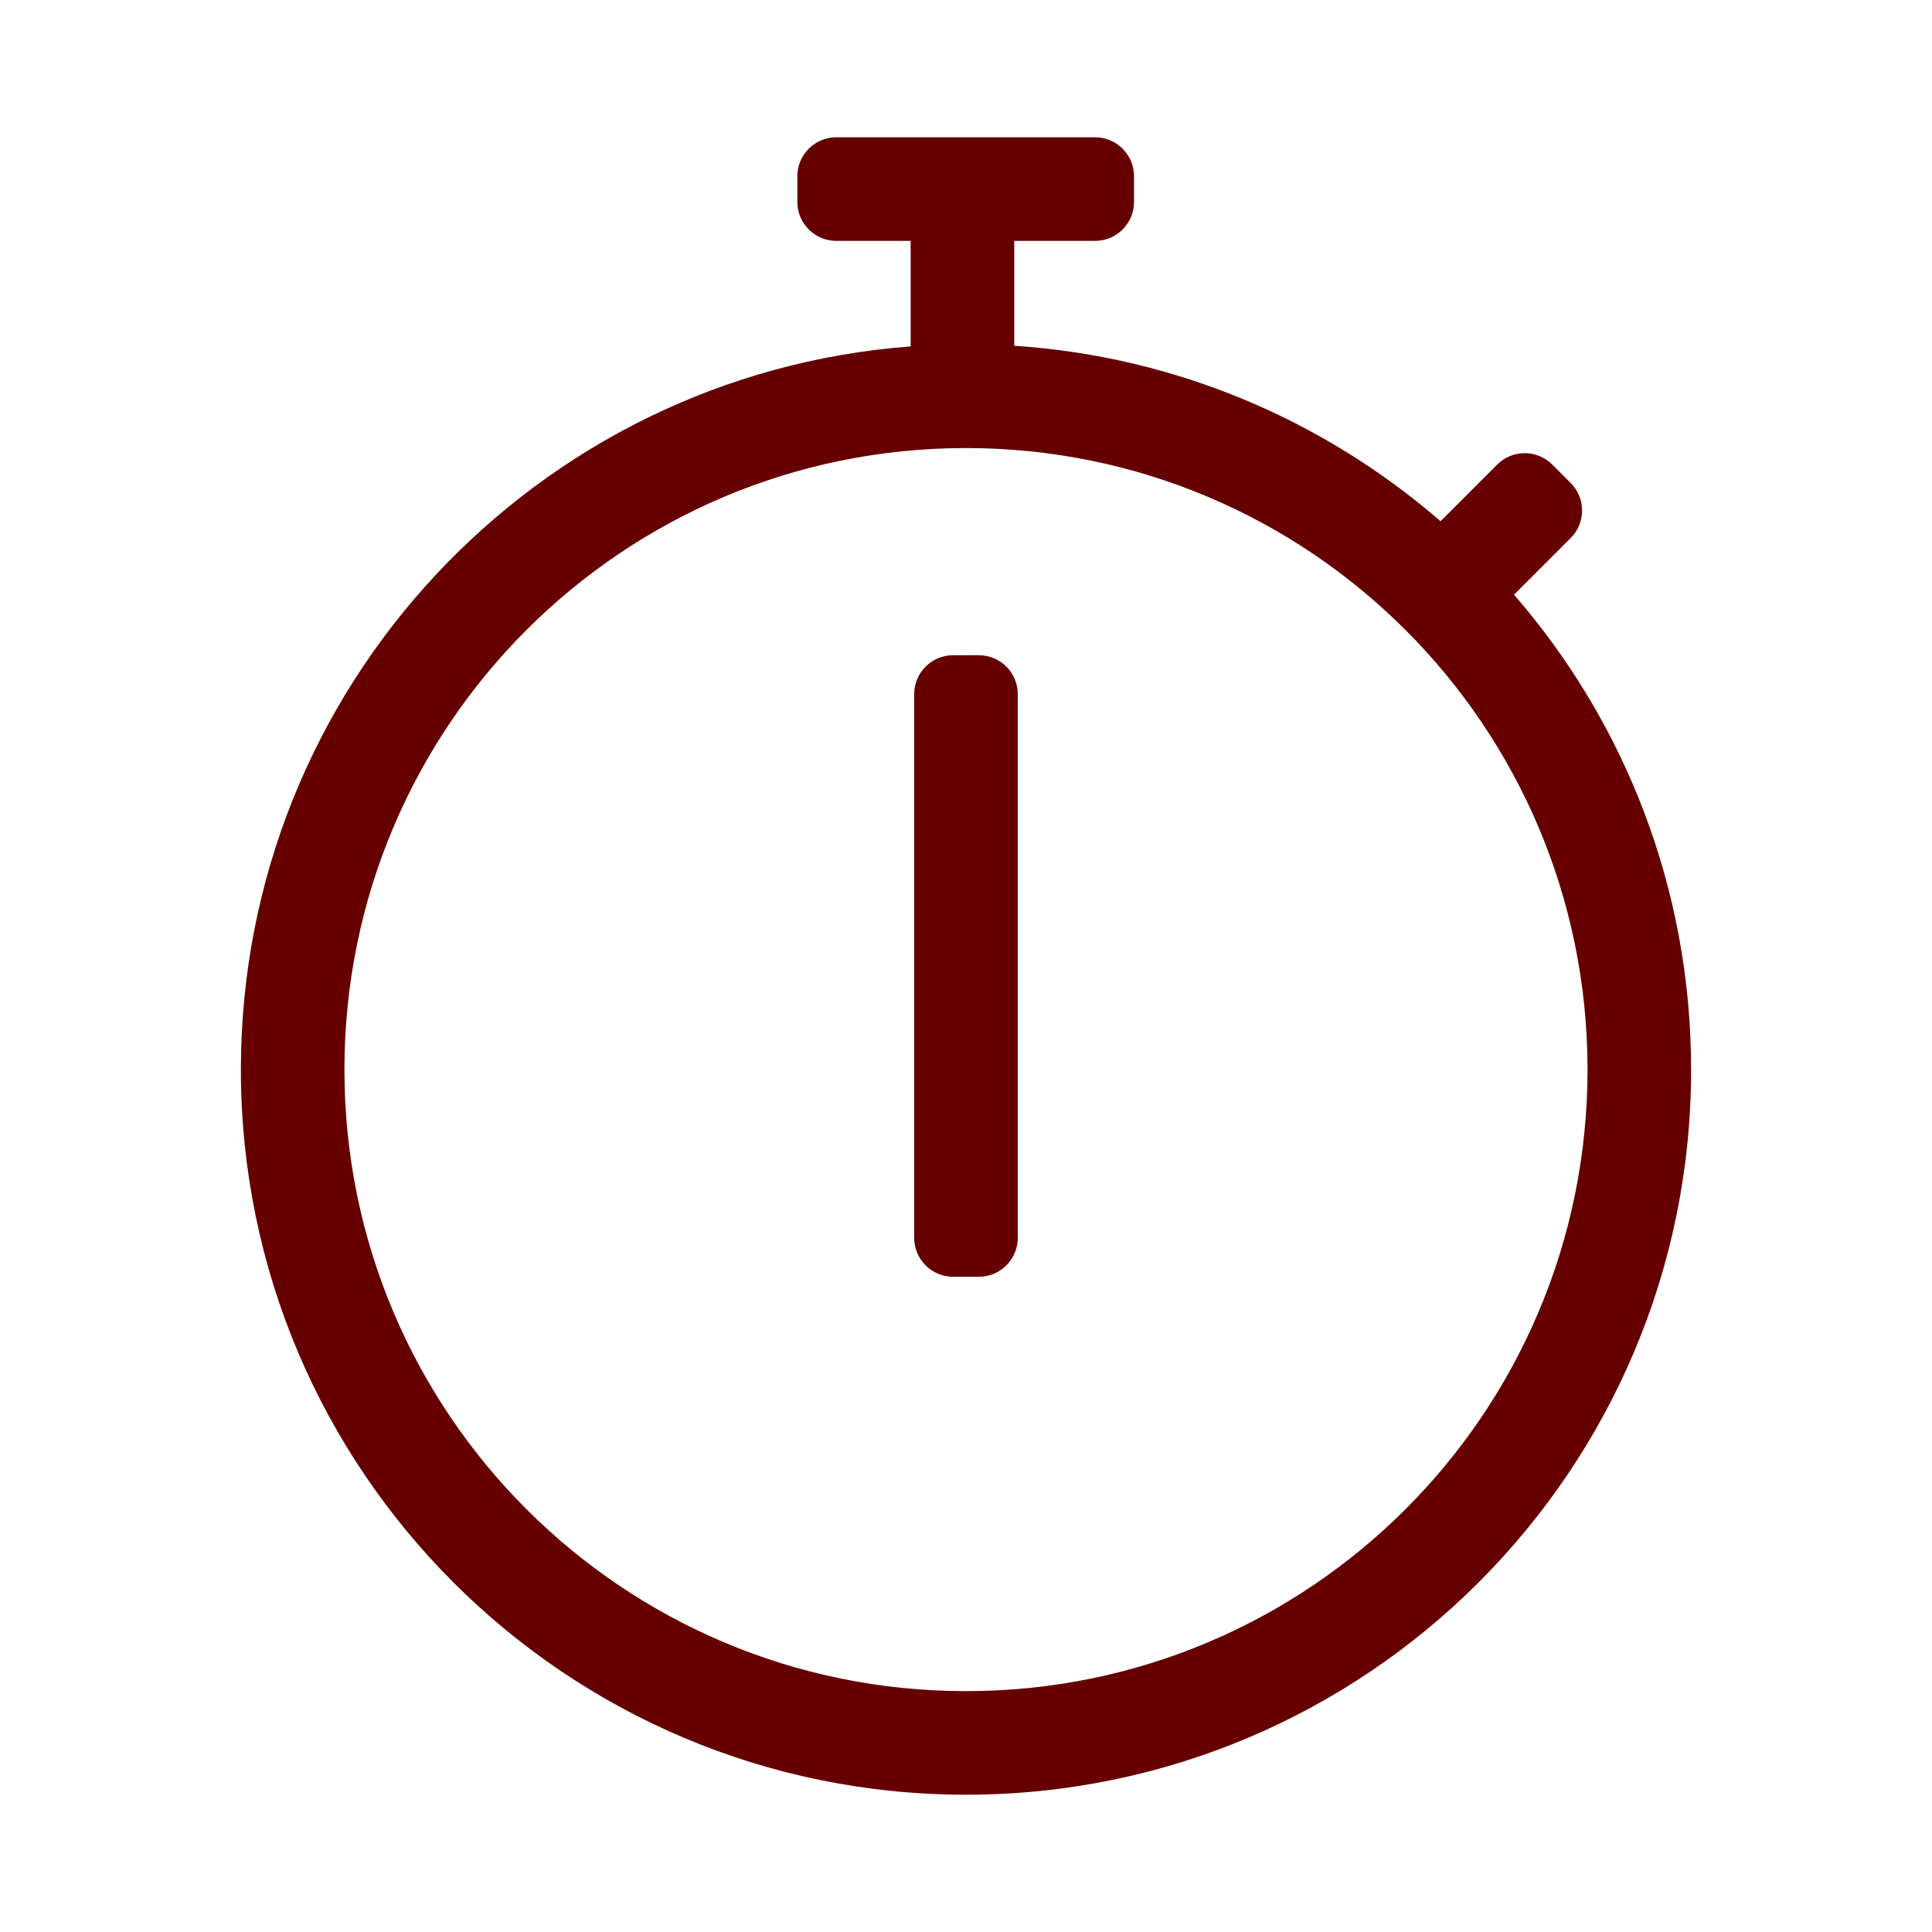 <?xml version="1.0" encoding="UTF-8"?>
<svg xmlns="http://www.w3.org/2000/svg" id="Layer_1" data-name="Layer 1" viewBox="0 0 100 100">
  <defs>
    <style>
      .cls-1 {
        fill: #600;
      }
    </style>
  </defs>
  <path class="cls-1" d="m87.532,55.362c0,20.727-16.806,37.532-37.532,37.532S12.468,76.088,12.468,55.362c0-19.771,15.281-35.974,34.667-37.432v-5.462h-3.854c-1.106,0-2.011-.905-2.011-2.011v-1.34c0-1.106.905-2.011,2.011-2.011h13.404c1.106,0,2.011.905,2.011,2.011v1.34c0,1.106-.905,2.011-2.011,2.011h-4.189v5.429c8.411.553,16.068,3.887,22.067,9.081l2.932-2.932c.788-.787,2.061-.787,2.848,0l.955.955c.787.787.787,2.061,0,2.848l-2.932,2.932c5.714,6.585,9.165,15.181,9.165,24.58Zm-5.362,0c0-17.777-14.393-32.171-32.171-32.171s-32.171,14.393-32.171,32.171,14.393,32.171,32.171,32.171,32.171-14.393,32.171-32.171Zm-32.841,10.723c-1.106,0-2.011-.905-2.011-2.011v-28.149c0-1.106.905-2.011,2.011-2.011h1.34c1.106,0,2.011.905,2.011,2.011v28.149c0,1.106-.905,2.011-2.011,2.011h-1.34Z"></path>
</svg>
